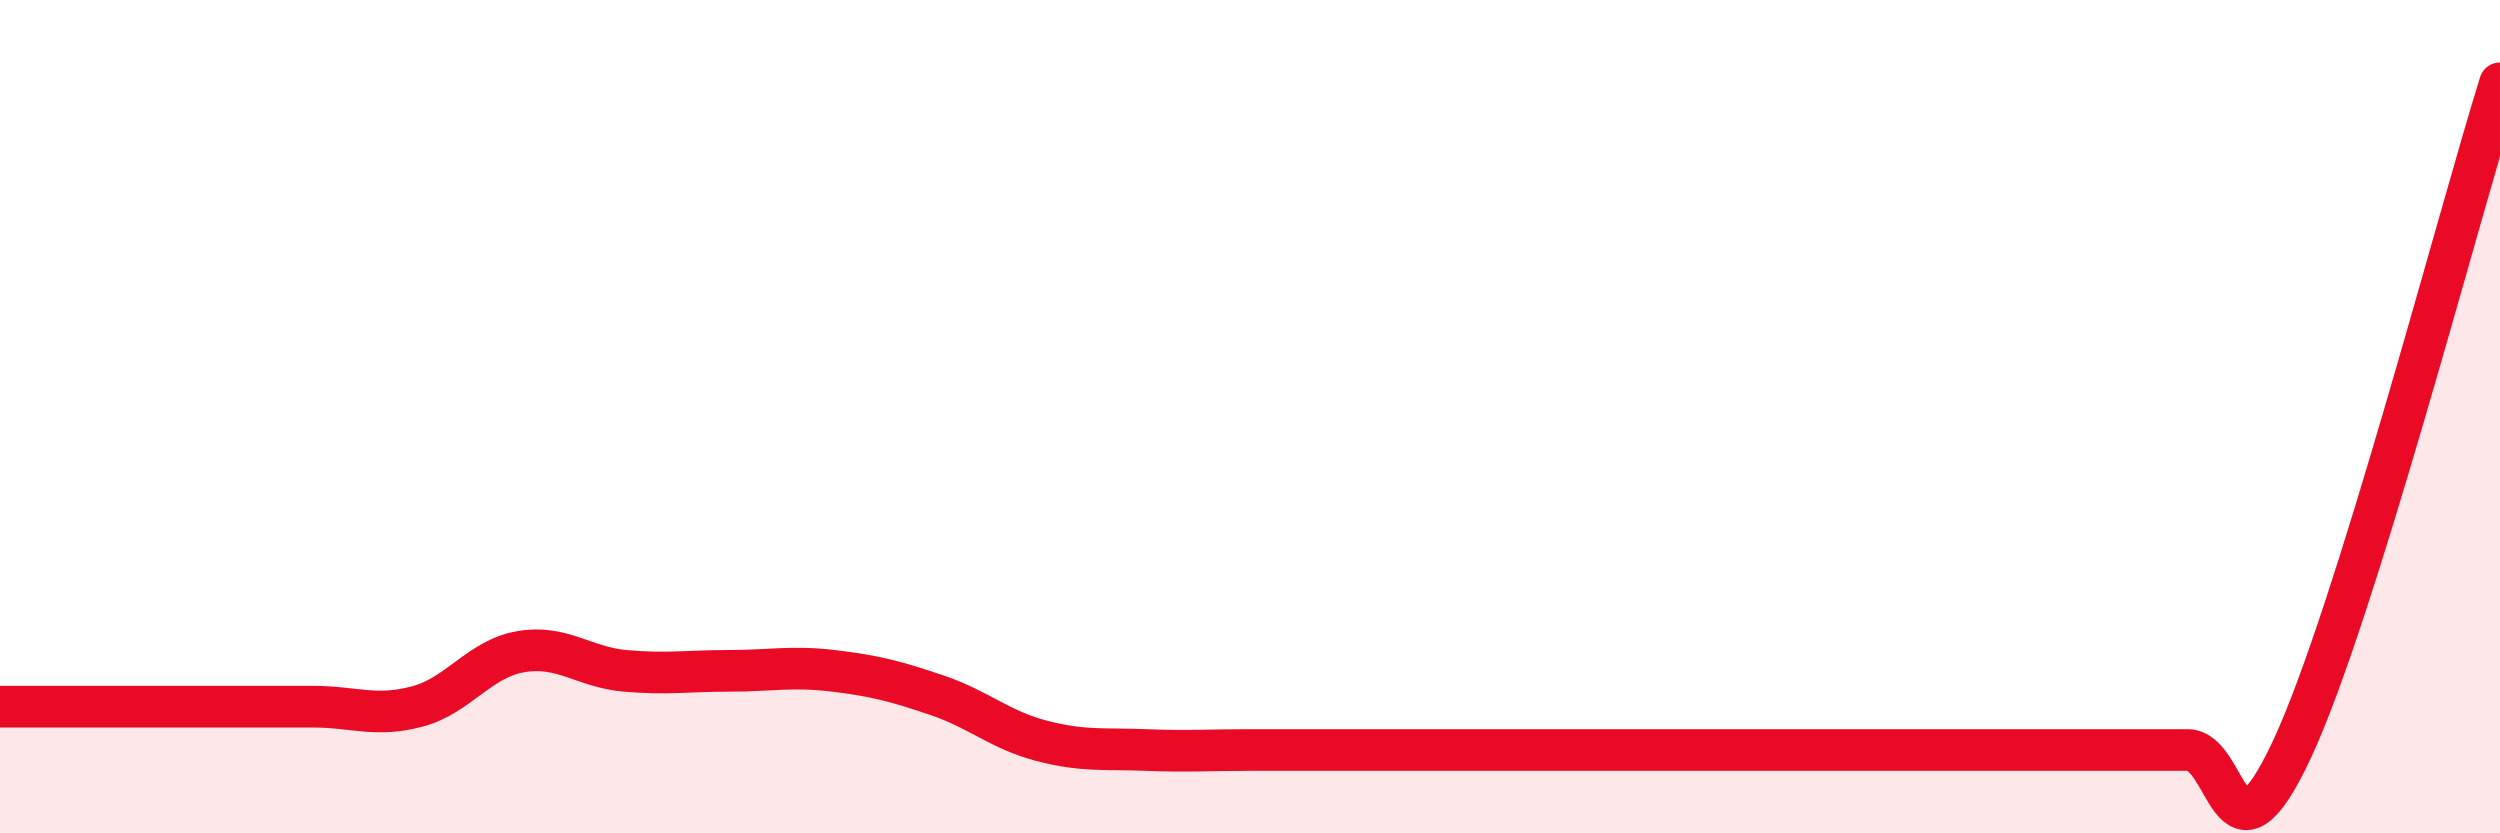 
    <svg width="60" height="20" viewBox="0 0 60 20" xmlns="http://www.w3.org/2000/svg">
      <path
        d="M 0,16.96 C 0.5,16.96 1.5,16.96 2.5,16.96 C 3.5,16.96 4,16.96 5,16.96 C 6,16.96 6.5,16.96 7.5,16.96 C 8.5,16.96 9,17.22 10,16.96 C 11,16.7 11.5,15.81 12.5,15.64 C 13.5,15.47 14,16.01 15,16.1 C 16,16.19 16.5,16.1 17.5,16.1 C 18.5,16.1 19,15.98 20,16.1 C 21,16.22 21.5,16.35 22.5,16.69 C 23.5,17.03 24,17.52 25,17.78 C 26,18.04 26.5,17.96 27.5,18 C 28.5,18.04 29,18 30,18 C 31,18 31.5,18 32.5,18 C 33.5,18 34,18 35,18 C 36,18 36.5,18 37.5,18 C 38.5,18 39,18 40,18 C 41,18 41.5,18 42.5,18 C 43.5,18 44,18 45,18 C 46,18 46.5,18 47.5,18 C 48.5,18 49,18 50,18 C 51,18 51.5,18 52.5,18 C 53.5,18 53.5,21.2 55,18 C 56.5,14.8 59,5.2 60,2L60 20L0 20Z"
        fill="#EB0A25"
        opacity="0.1"
        stroke-linecap="round"
        stroke-linejoin="round"
      />
      <path
        d="M 0,16.96 C 0.5,16.96 1.5,16.96 2.5,16.96 C 3.5,16.96 4,16.96 5,16.96 C 6,16.96 6.5,16.96 7.5,16.96 C 8.5,16.96 9,17.22 10,16.96 C 11,16.7 11.5,15.81 12.5,15.64 C 13.5,15.47 14,16.01 15,16.1 C 16,16.19 16.5,16.1 17.5,16.1 C 18.5,16.1 19,15.98 20,16.1 C 21,16.22 21.5,16.35 22.5,16.69 C 23.5,17.03 24,17.52 25,17.78 C 26,18.04 26.5,17.96 27.5,18 C 28.5,18.04 29,18 30,18 C 31,18 31.5,18 32.5,18 C 33.5,18 34,18 35,18 C 36,18 36.5,18 37.5,18 C 38.5,18 39,18 40,18 C 41,18 41.5,18 42.5,18 C 43.5,18 44,18 45,18 C 46,18 46.5,18 47.5,18 C 48.5,18 49,18 50,18 C 51,18 51.5,18 52.5,18 C 53.5,18 53.5,21.2 55,18 C 56.5,14.8 59,5.2 60,2"
        stroke="#EB0A25"
        stroke-width="1"
        fill="none"
        stroke-linecap="round"
        stroke-linejoin="round"
      />
    </svg>
  